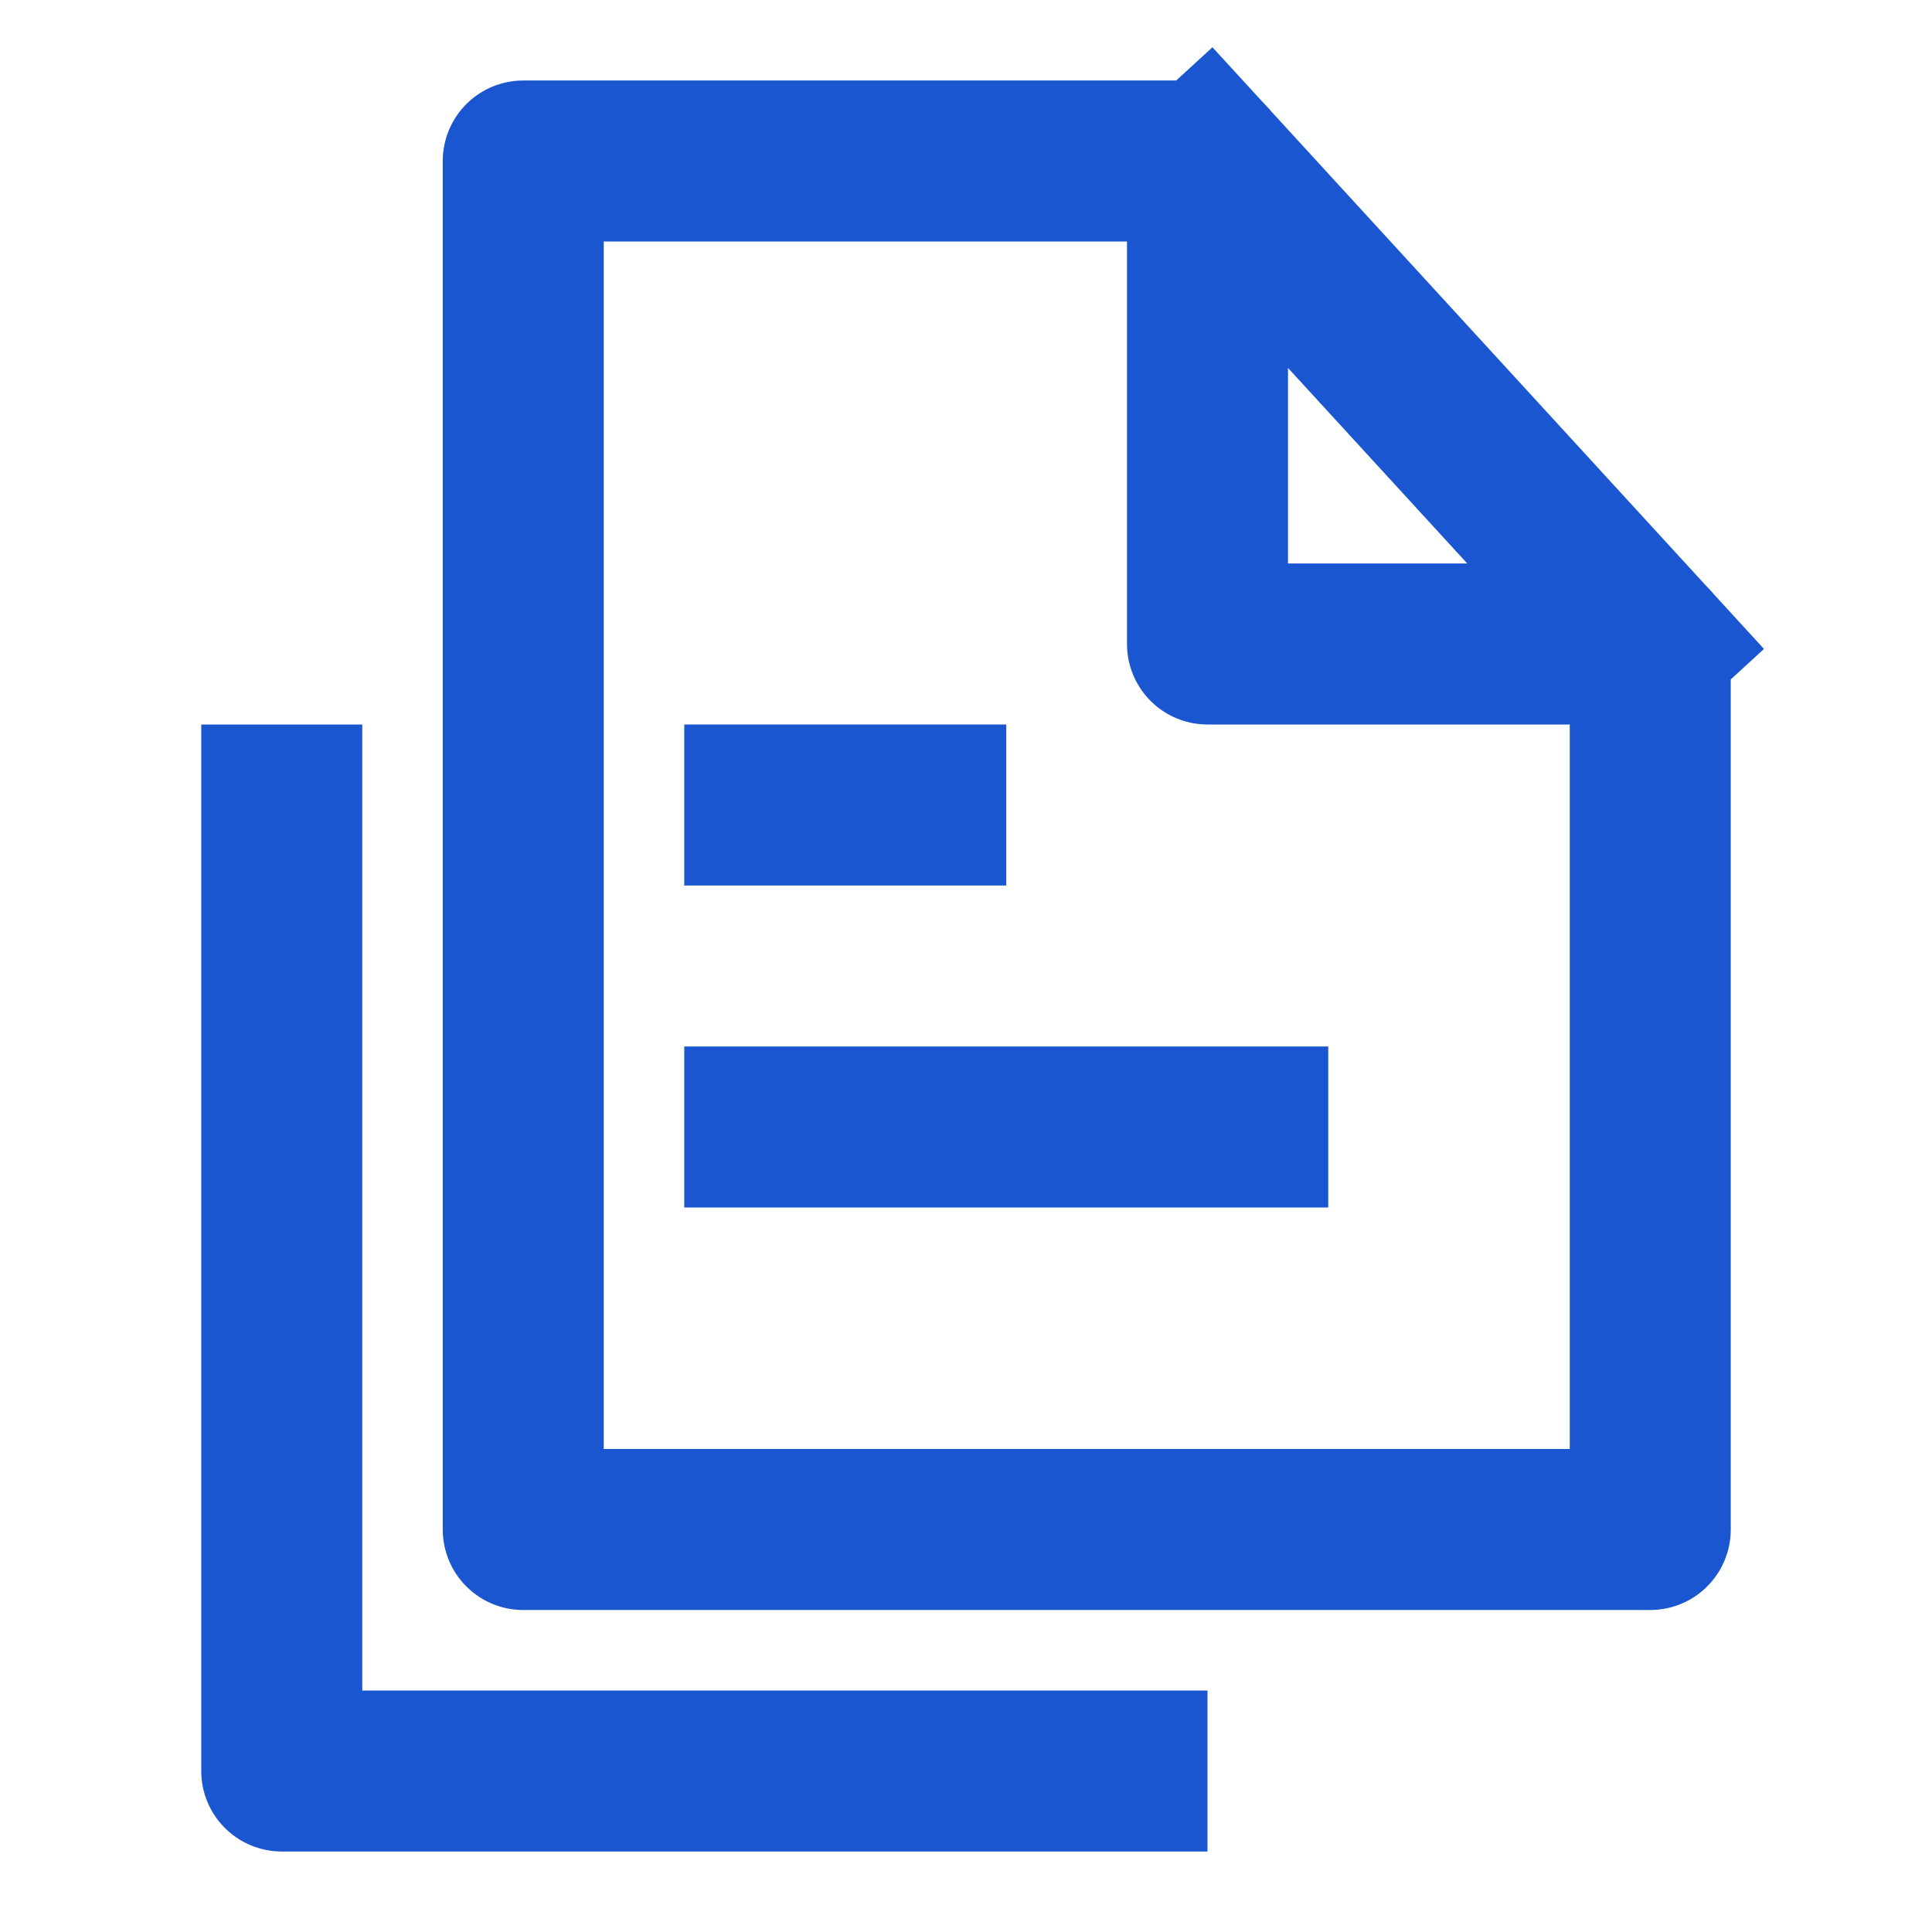 <?xml version="1.0" encoding="UTF-8"?><svg width="48" height="48" viewBox="0 0 48 48" fill="none" xmlns="http://www.w3.org/2000/svg"><path d="M13 38H41V16H30V4H13V38Z" fill="none" stroke="#1b56d1" stroke-width="4" stroke-linecap="square" stroke-linejoin="round"/><path d="M30 4L41 16" stroke="#1b56d1" stroke-width="4" stroke-linecap="square" stroke-linejoin="round"/><path d="M7 20V44H28" stroke="#1b56d1" stroke-width="4" stroke-linecap="square" stroke-linejoin="round"/><path d="M19 20H23" stroke="#1b56d1" stroke-width="4" stroke-linecap="square"/><path d="M19 28H31" stroke="#1b56d1" stroke-width="4" stroke-linecap="square"/></svg>